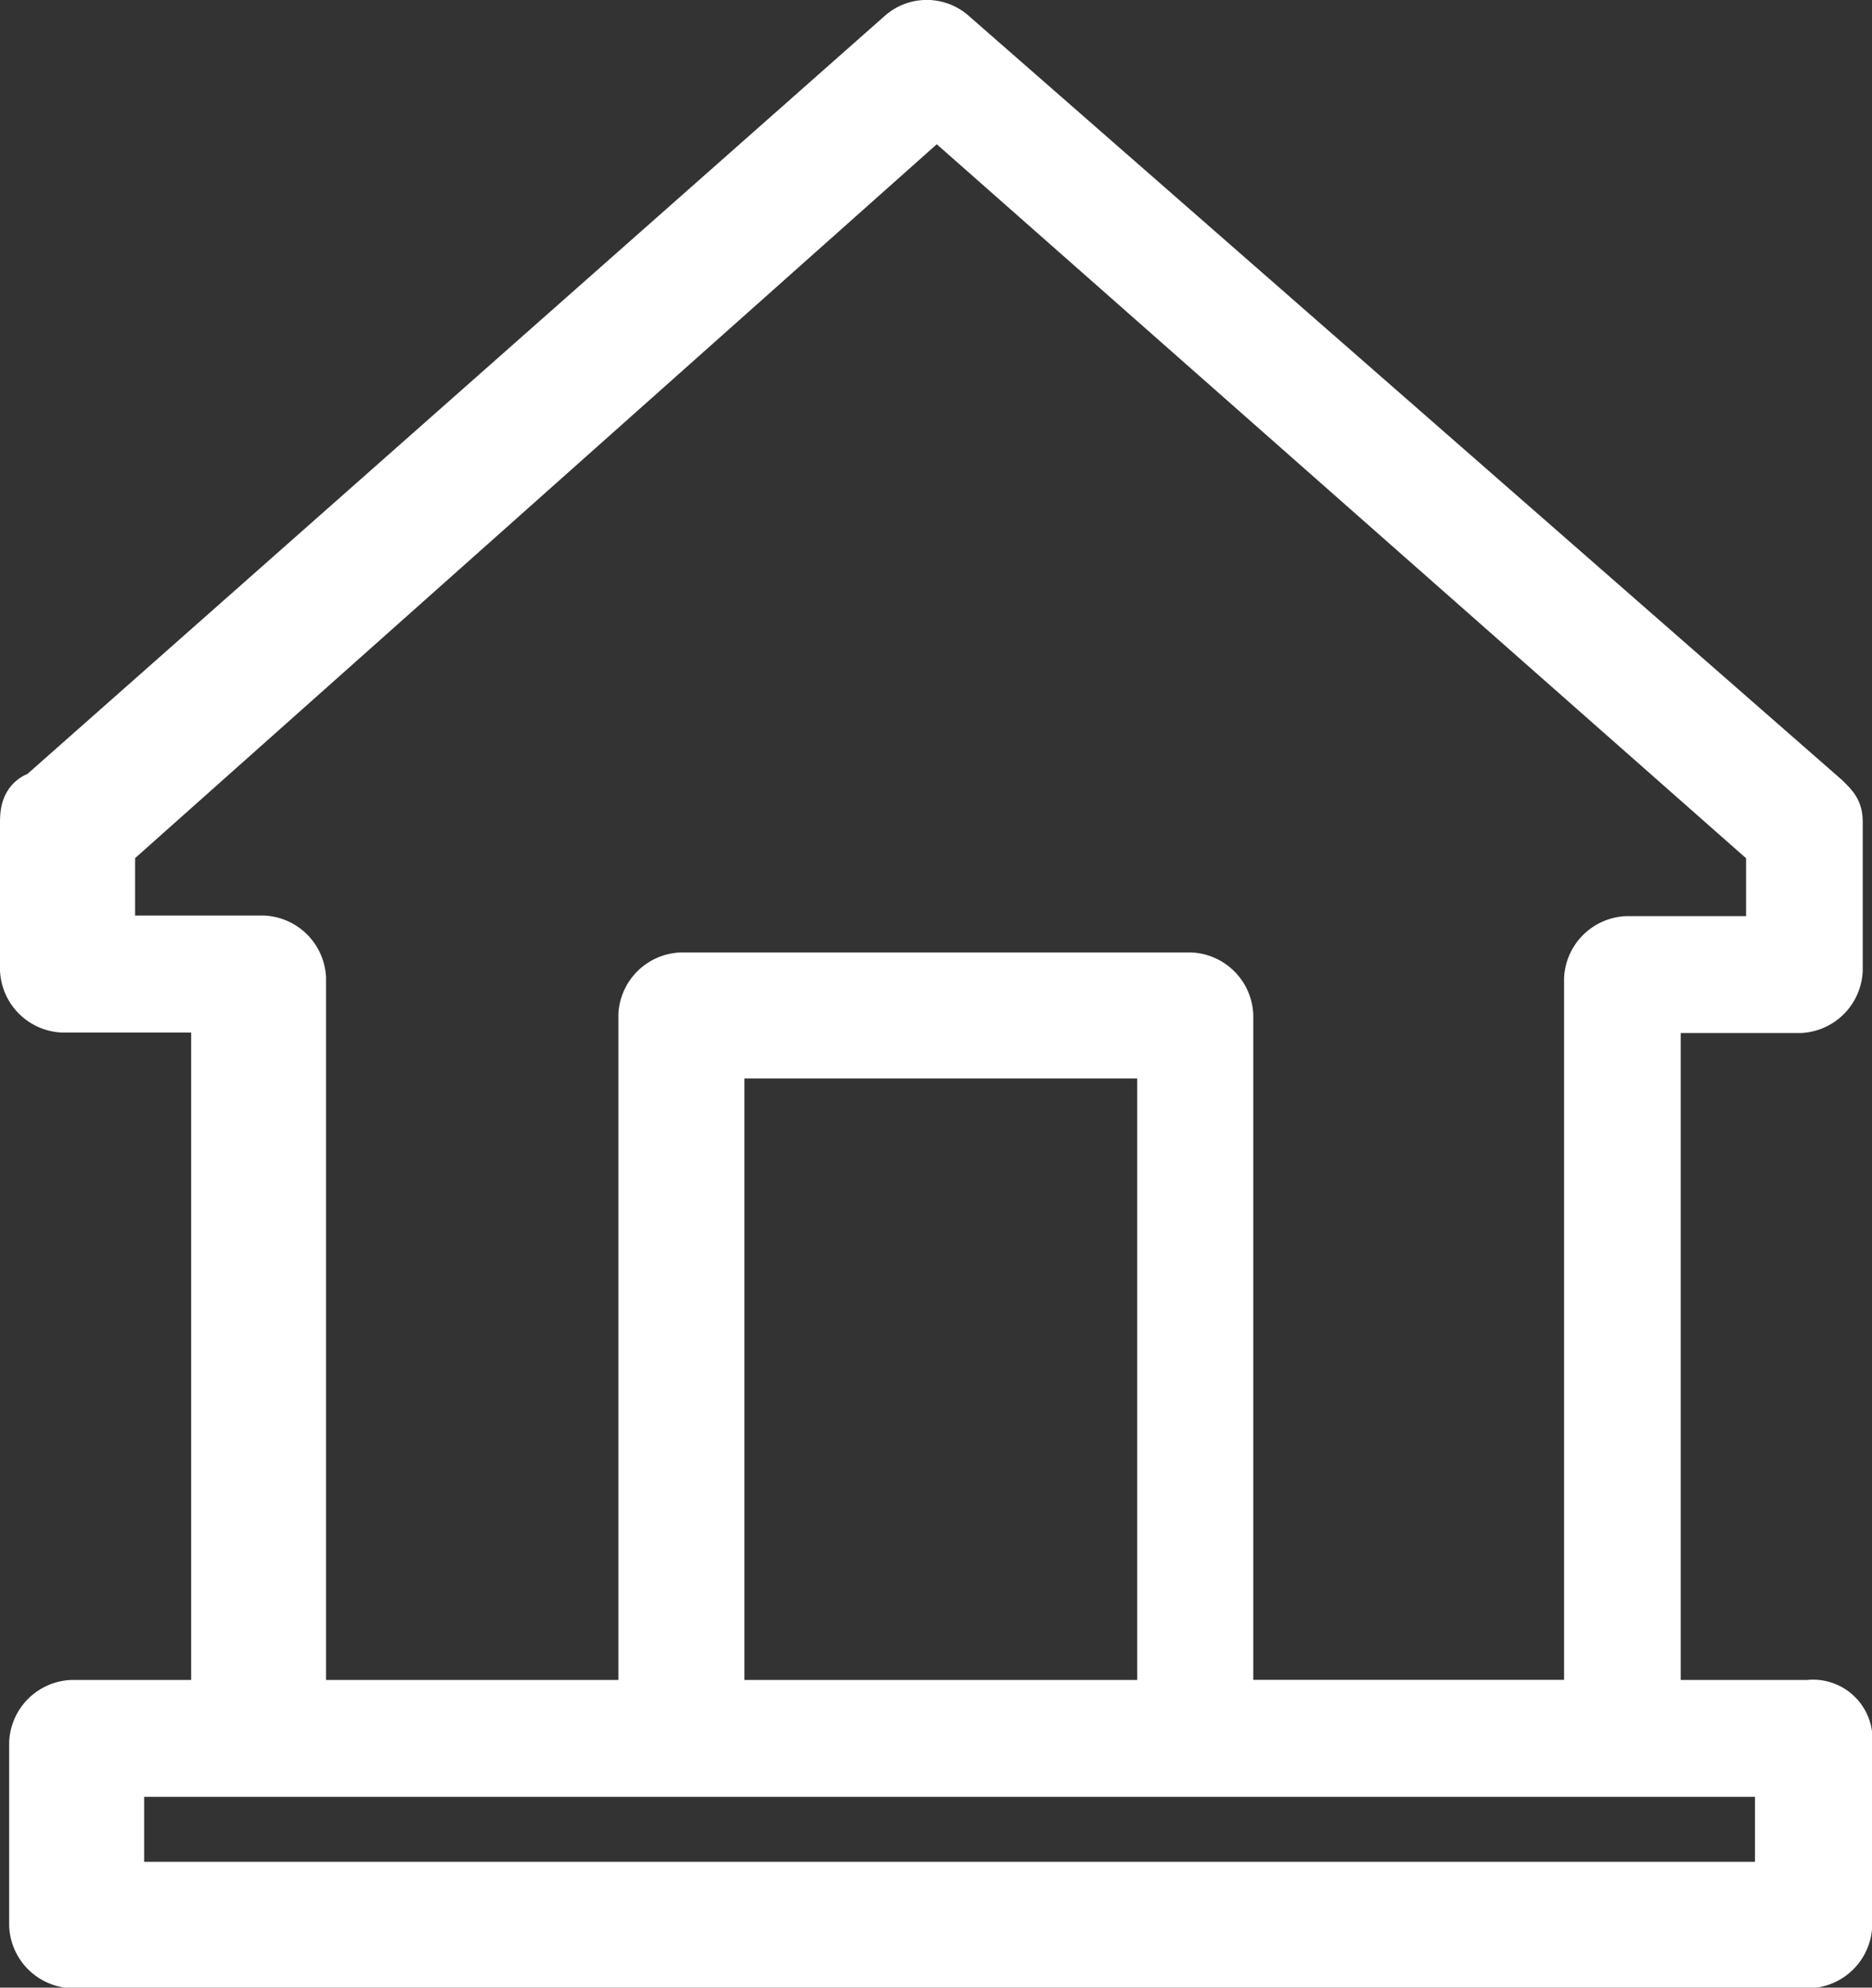 <svg xmlns="http://www.w3.org/2000/svg" viewBox="0 0 15.727 16.699">
  <rect x="0" y="0" width="15.727" height="16.699" fill="#333333" stroke="none"/>
  <defs>
    <style>
      .cls-1 {
        fill: #fff;
        stroke: #fff;
        stroke-miterlimit: 10;
        stroke-width: 0.6px;
        fill-rule: evenodd;
      }
    </style>
  </defs>
  <path id="Tracé_13" data-name="Tracé 13" class="cls-1" d="M48.806,16.539h1.3V10.5H48.729a.244.244,0,0,1-.229-.229V9.052c0-.076,0-.153.076-.153l7.257-6.417a.232.232,0,0,1,.306,0h0L63.473,8.9c.076.076.076.076.076.153h0v1.222a.244.244,0,0,1-.229.229h-1.3v6.035H63.4a.2.2,0,0,1,.229.229V18.3a.244.244,0,0,1-.229.229H48.806a.244.244,0,0,1-.229-.229V16.768a.244.244,0,0,1,.229-.229Zm1.757,0h3.132V10.656a.244.244,0,0,1,.229-.229H58.2a.244.244,0,0,1,.229.229v5.882H61.64V10.351a.244.244,0,0,1,.229-.229h1.3V9.2l-7.1-6.264L49.035,9.2v.917H50.41a.244.244,0,0,1,.229.229v6.188Zm3.591,0h3.9V10.886h-3.9v5.653Zm4.125.382H49.111v1.146H63.244V16.921H58.278Z" transform="translate(-48.2 -2.125)"/>
</svg>

